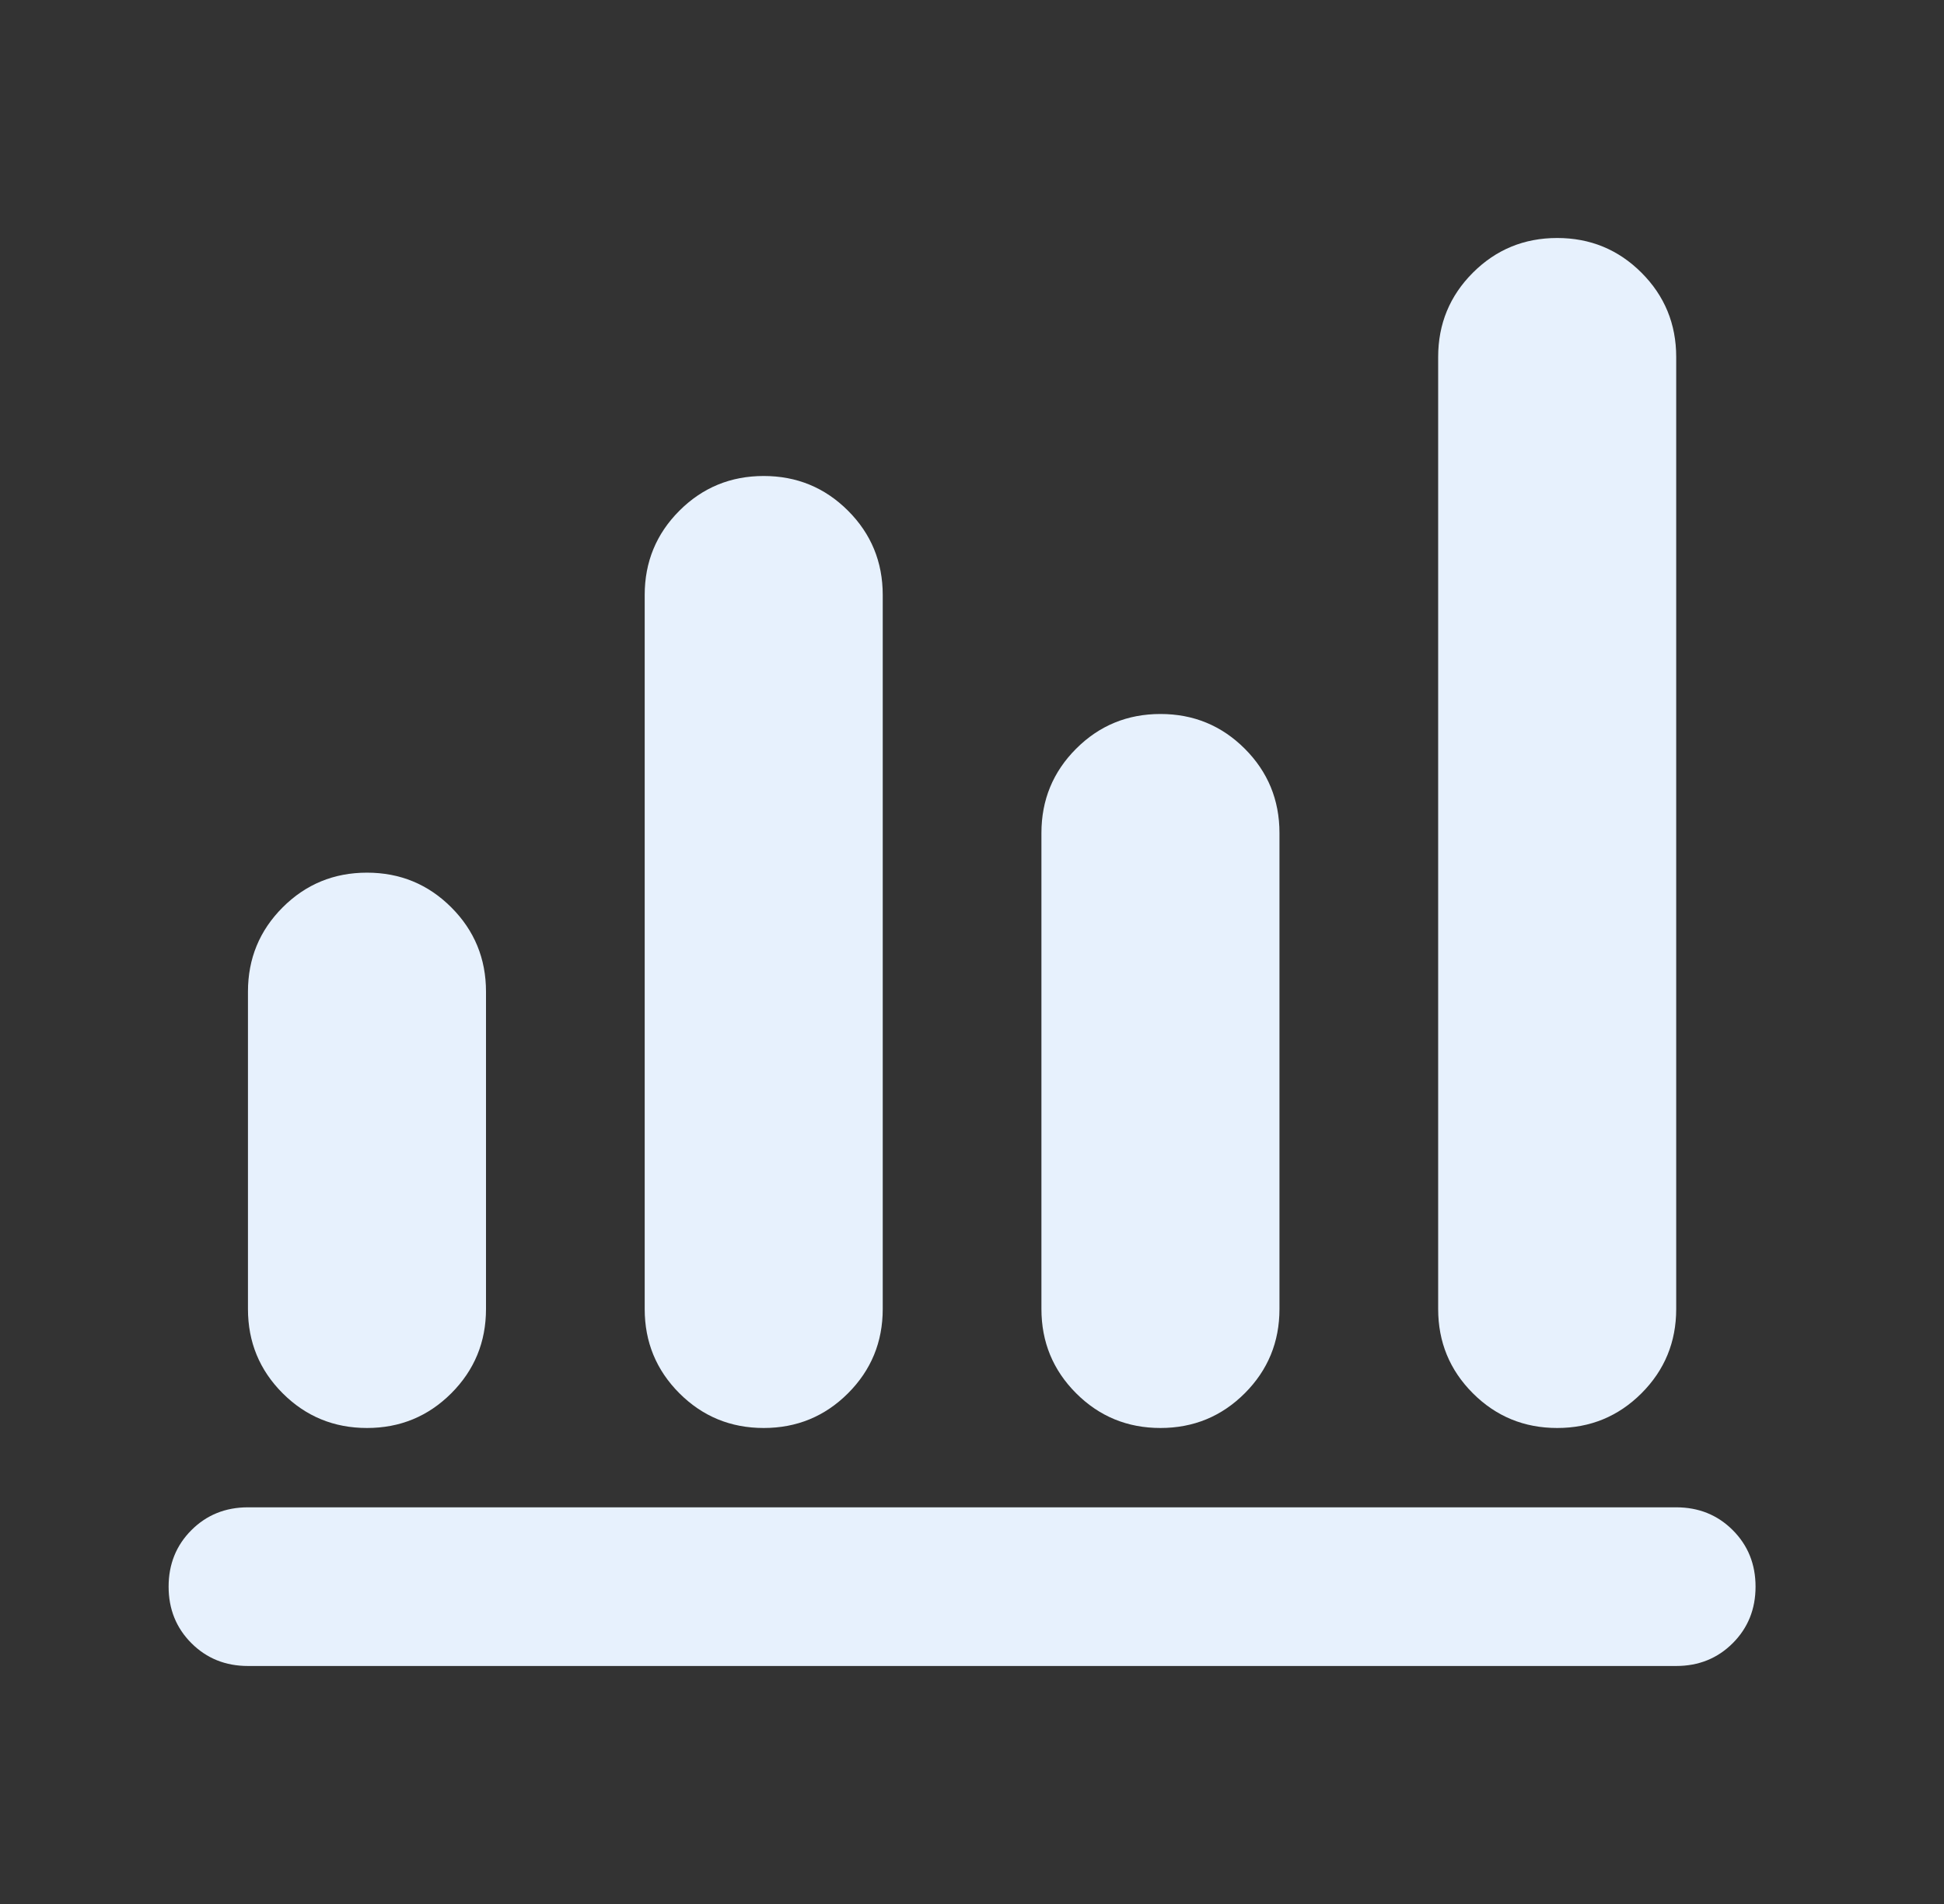 <svg xmlns="http://www.w3.org/2000/svg" width="49" height="48" viewBox="0 0 49 48" fill="none">
  <rect x="0" y="0" width="49" height="48" fill="#333333" stroke="none"/>
  <mask id="mask0_881_2072" style="mask-type:alpha" maskUnits="userSpaceOnUse" x="0" y="0" width="49" height="48">
    <rect x="0.25" width="48" height="48" fill="#D9D9D9"/>
  </mask>
  <g mask="url(#mask0_881_2072)">
    <path d="M6.25 42C5.683 42 5.208 41.808 4.825 41.425C4.442 41.042 4.25 40.567 4.25 40C4.25 39.433 4.442 38.958 4.825 38.575C5.208 38.192 5.683 38 6.25 38H42.25C42.817 38 43.292 38.192 43.675 38.575C44.058 38.958 44.25 39.433 44.25 40C44.25 40.567 44.058 41.042 43.675 41.425C43.292 41.808 42.817 42 42.25 42H6.25ZM9.25 36C8.417 36 7.708 35.708 7.125 35.125C6.542 34.542 6.25 33.833 6.25 33V25C6.25 24.167 6.542 23.458 7.125 22.875C7.708 22.292 8.417 22 9.25 22C10.083 22 10.792 22.292 11.375 22.875C11.958 23.458 12.25 24.167 12.25 25V33C12.25 33.833 11.958 34.542 11.375 35.125C10.792 35.708 10.083 36 9.25 36ZM19.25 36C18.417 36 17.708 35.708 17.125 35.125C16.542 34.542 16.25 33.833 16.25 33V15C16.25 14.167 16.542 13.458 17.125 12.875C17.708 12.292 18.417 12 19.25 12C20.083 12 20.792 12.292 21.375 12.875C21.958 13.458 22.25 14.167 22.25 15V33C22.25 33.833 21.958 34.542 21.375 35.125C20.792 35.708 20.083 36 19.25 36ZM29.25 36C28.417 36 27.708 35.708 27.125 35.125C26.542 34.542 26.25 33.833 26.25 33V21C26.25 20.167 26.542 19.458 27.125 18.875C27.708 18.292 28.417 18 29.25 18C30.083 18 30.792 18.292 31.375 18.875C31.958 19.458 32.25 20.167 32.25 21V33C32.25 33.833 31.958 34.542 31.375 35.125C30.792 35.708 30.083 36 29.25 36ZM39.25 36C38.417 36 37.708 35.708 37.125 35.125C36.542 34.542 36.25 33.833 36.25 33V9C36.25 8.167 36.542 7.458 37.125 6.875C37.708 6.292 38.417 6 39.25 6C40.083 6 40.792 6.292 41.375 6.875C41.958 7.458 42.25 8.167 42.25 9V33C42.25 33.833 41.958 34.542 41.375 35.125C40.792 35.708 40.083 36 39.25 36Z" fill="#E7F1FD"/>
  </g>
</svg>